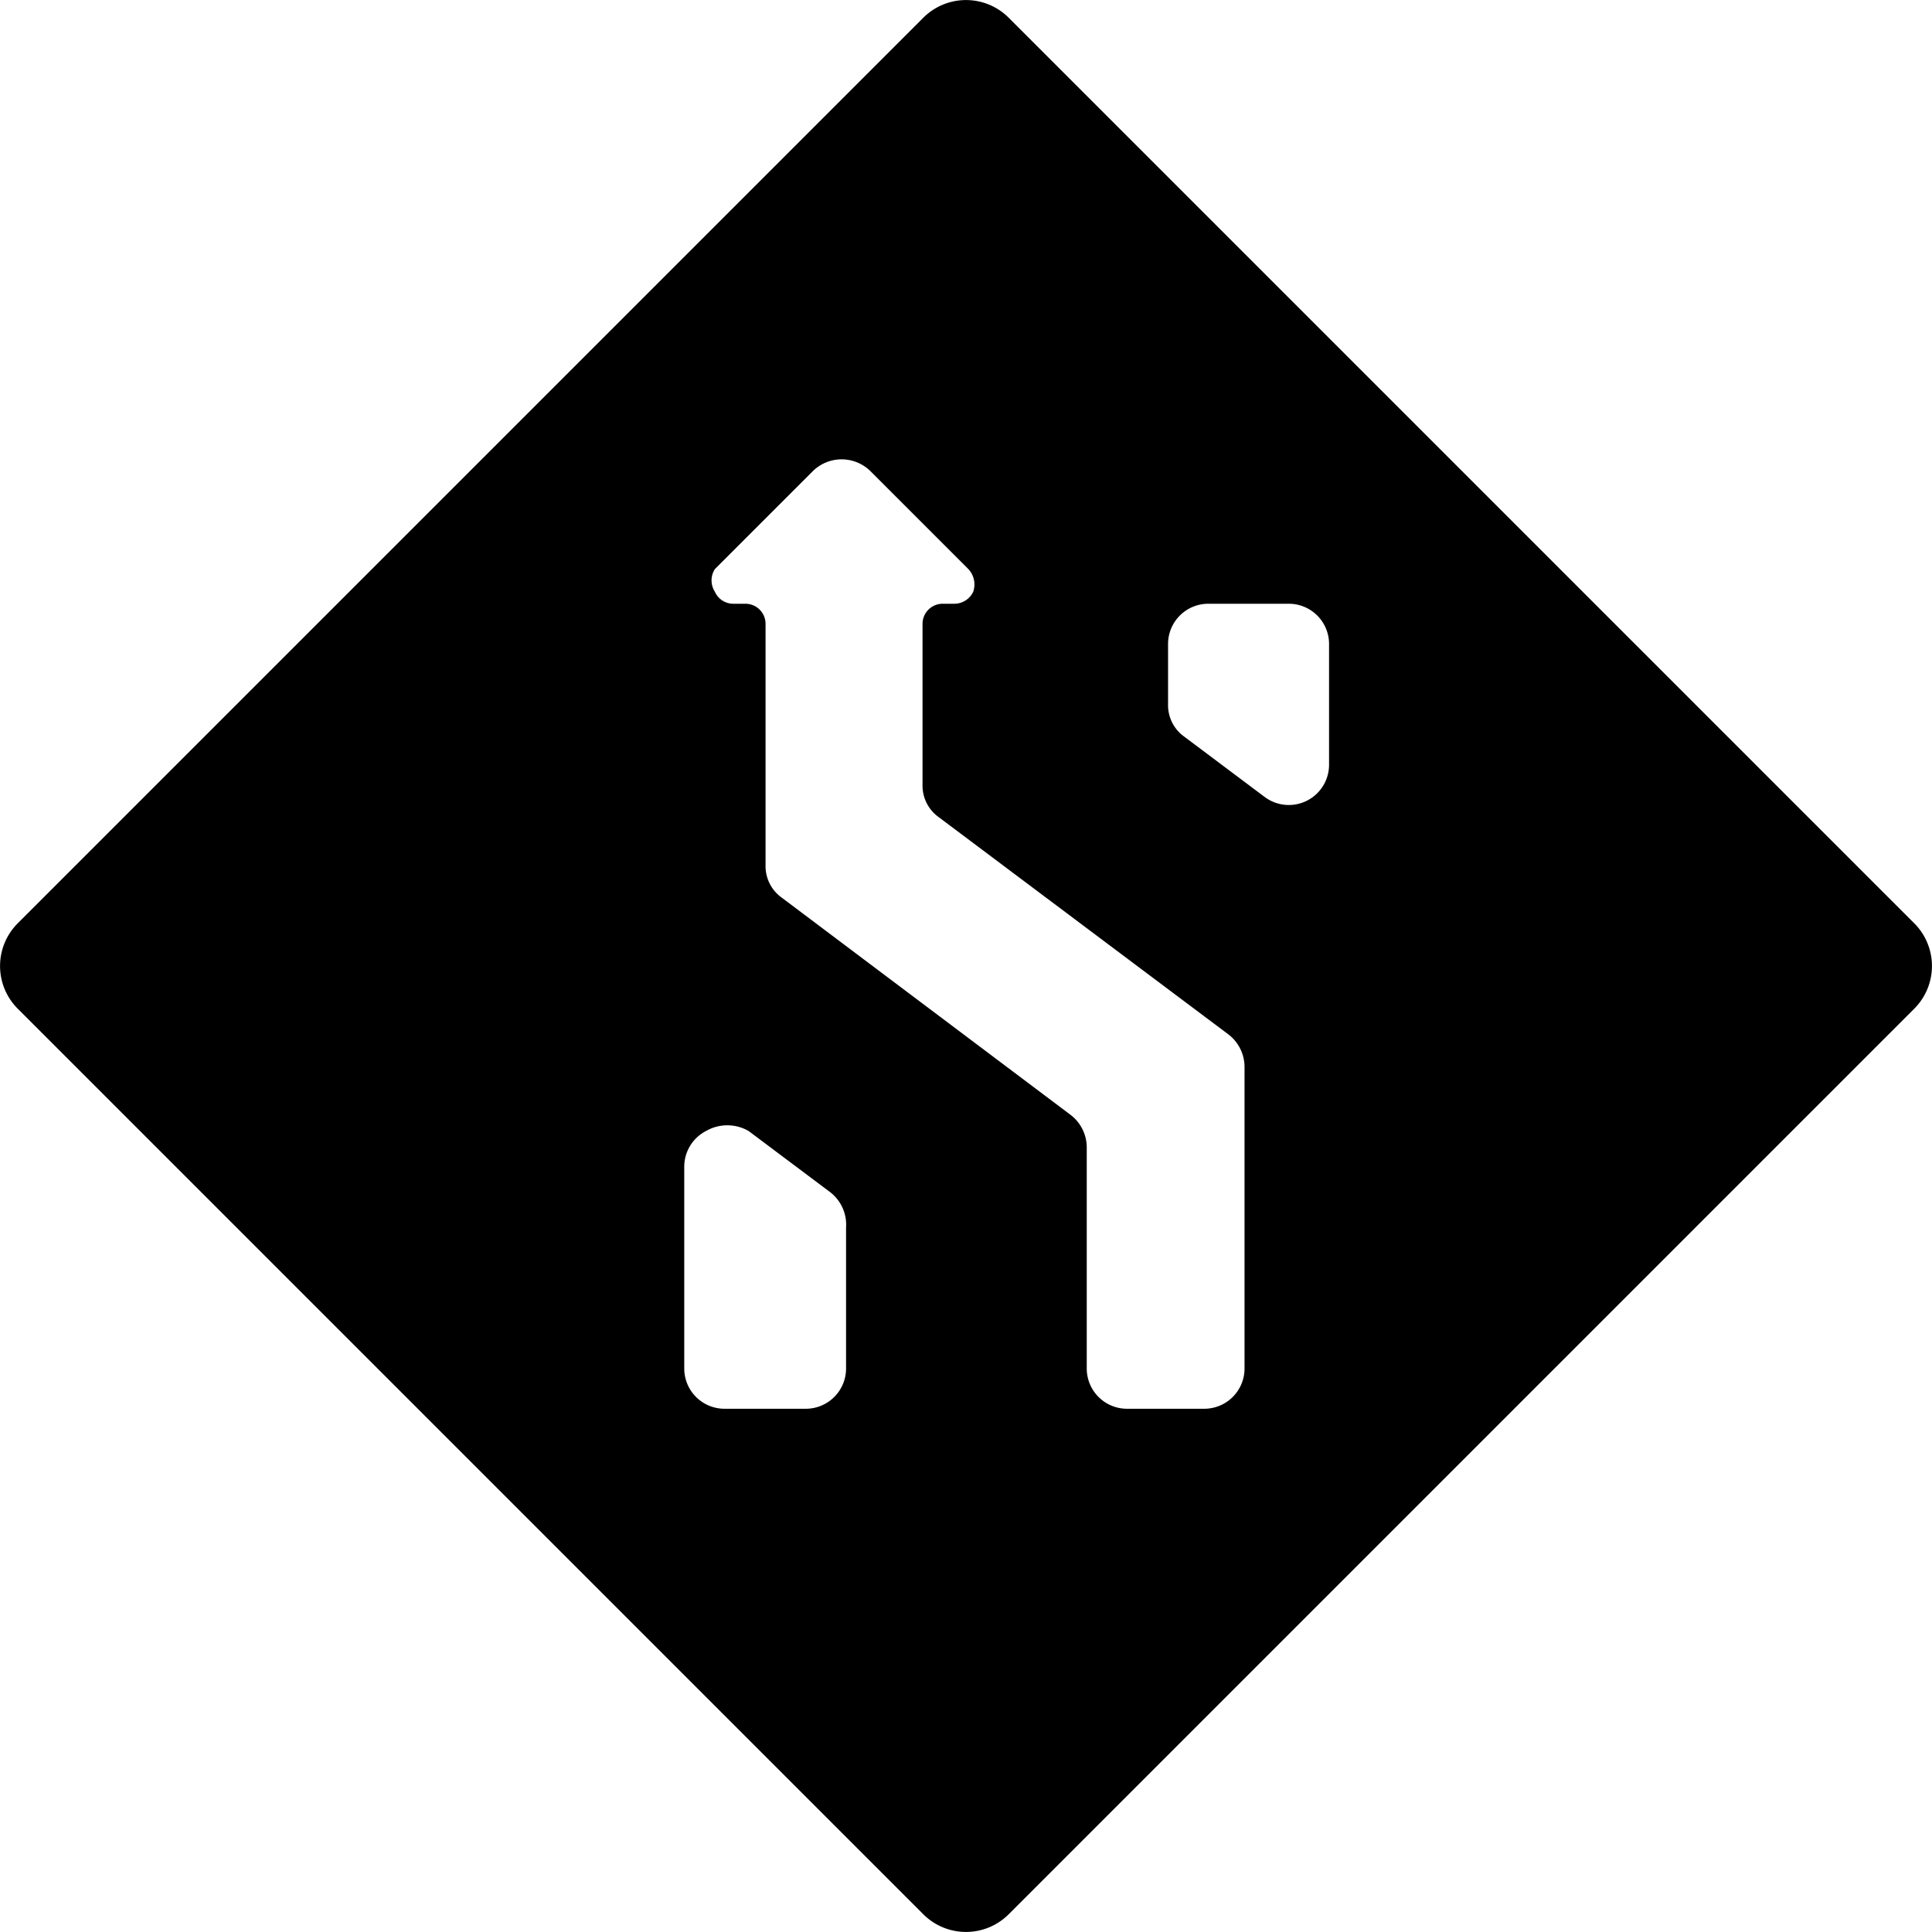 <svg xmlns="http://www.w3.org/2000/svg" viewBox="0 0 24 24"><path d="M23.78 12.53a0.75 0.75 0 0 0 0 -1.06L12.53 0.22a0.75 0.75 0 0 0 -1.06 0L0.22 11.47a0.75 0.75 0 0 0 0 1.06l11.25 11.25a0.75 0.75 0 0 0 1.06 0ZM9.71 11.15a0.48 0.48 0 0 1 -0.2 -0.4v-3a0.25 0.25 0 0 0 -0.25 -0.25h-0.15a0.25 0.25 0 0 1 -0.23 -0.15 0.26 0.26 0 0 1 0 -0.28l1.22 -1.22a0.51 0.51 0 0 1 0.71 0l1.22 1.22a0.28 0.28 0 0 1 0.06 0.28 0.26 0.26 0 0 1 -0.24 0.15h-0.14a0.25 0.25 0 0 0 -0.25 0.25v2a0.48 0.48 0 0 0 0.2 0.4l3.6 2.7a0.51 0.51 0 0 1 0.2 0.4V17a0.5 0.5 0 0 1 -0.5 0.5H14a0.5 0.5 0 0 1 -0.5 -0.5v-2.75a0.51 0.51 0 0 0 -0.2 -0.4Zm0.8 4.1V17a0.5 0.5 0 0 1 -0.5 0.5H9a0.5 0.5 0 0 1 -0.5 -0.5v-2.5a0.5 0.5 0 0 1 0.27 -0.45 0.53 0.53 0 0 1 0.53 0l1 0.75a0.51 0.51 0 0 1 0.21 0.45Zm6 -5.75a0.5 0.5 0 0 1 -0.8 0.4l-1 -0.75a0.48 0.48 0 0 1 -0.2 -0.4V8a0.5 0.5 0 0 1 0.5 -0.5h1a0.5 0.5 0 0 1 0.5 0.5Z" fill="#000000" stroke-width="1"></path></svg>